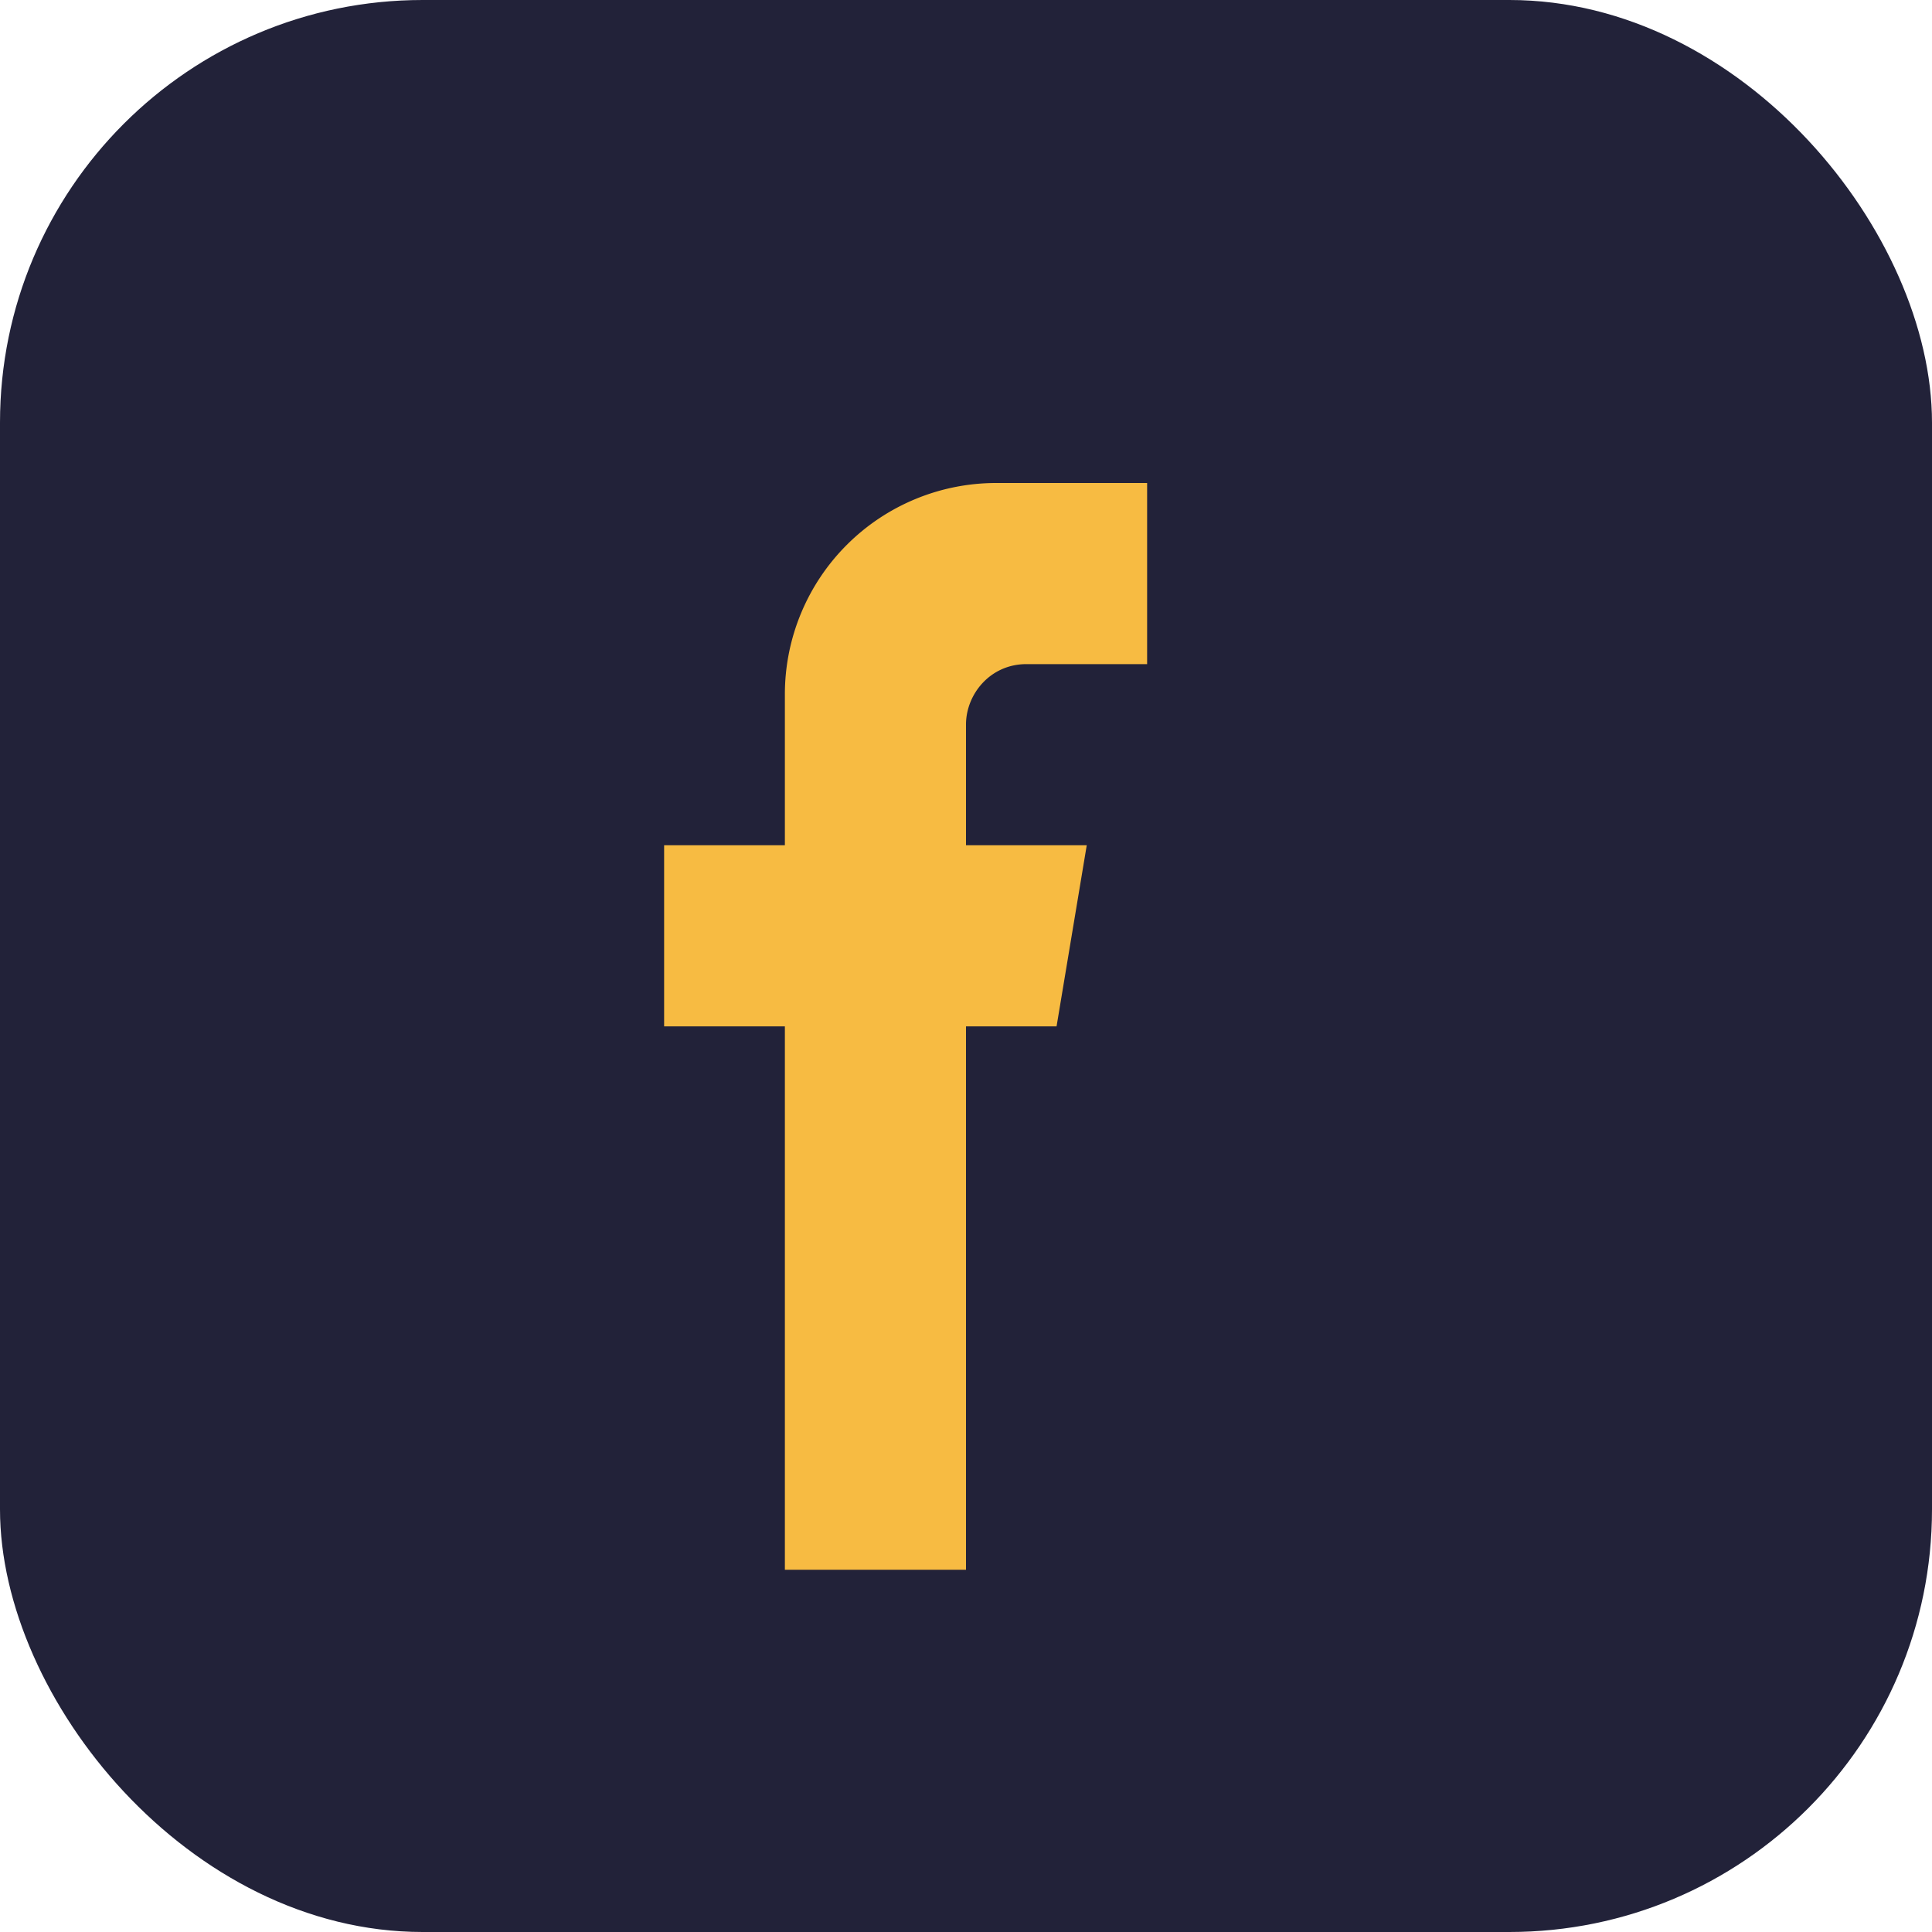 <?xml version="1.0" encoding="UTF-8"?>
<svg xmlns="http://www.w3.org/2000/svg" width="32" height="32" viewBox="0 0 32 32"><rect width="32" height="32" rx="7" fill="#222239"/><path d="M19 11h-2c-.6 0-1 .5-1 1v2h2l-.5 3h-1.5v9h-3v-9H11v-3h2v-2.5A3.5 3.5 0 0116.5 8h2.5v3z" fill="#F7BB42"/></svg>